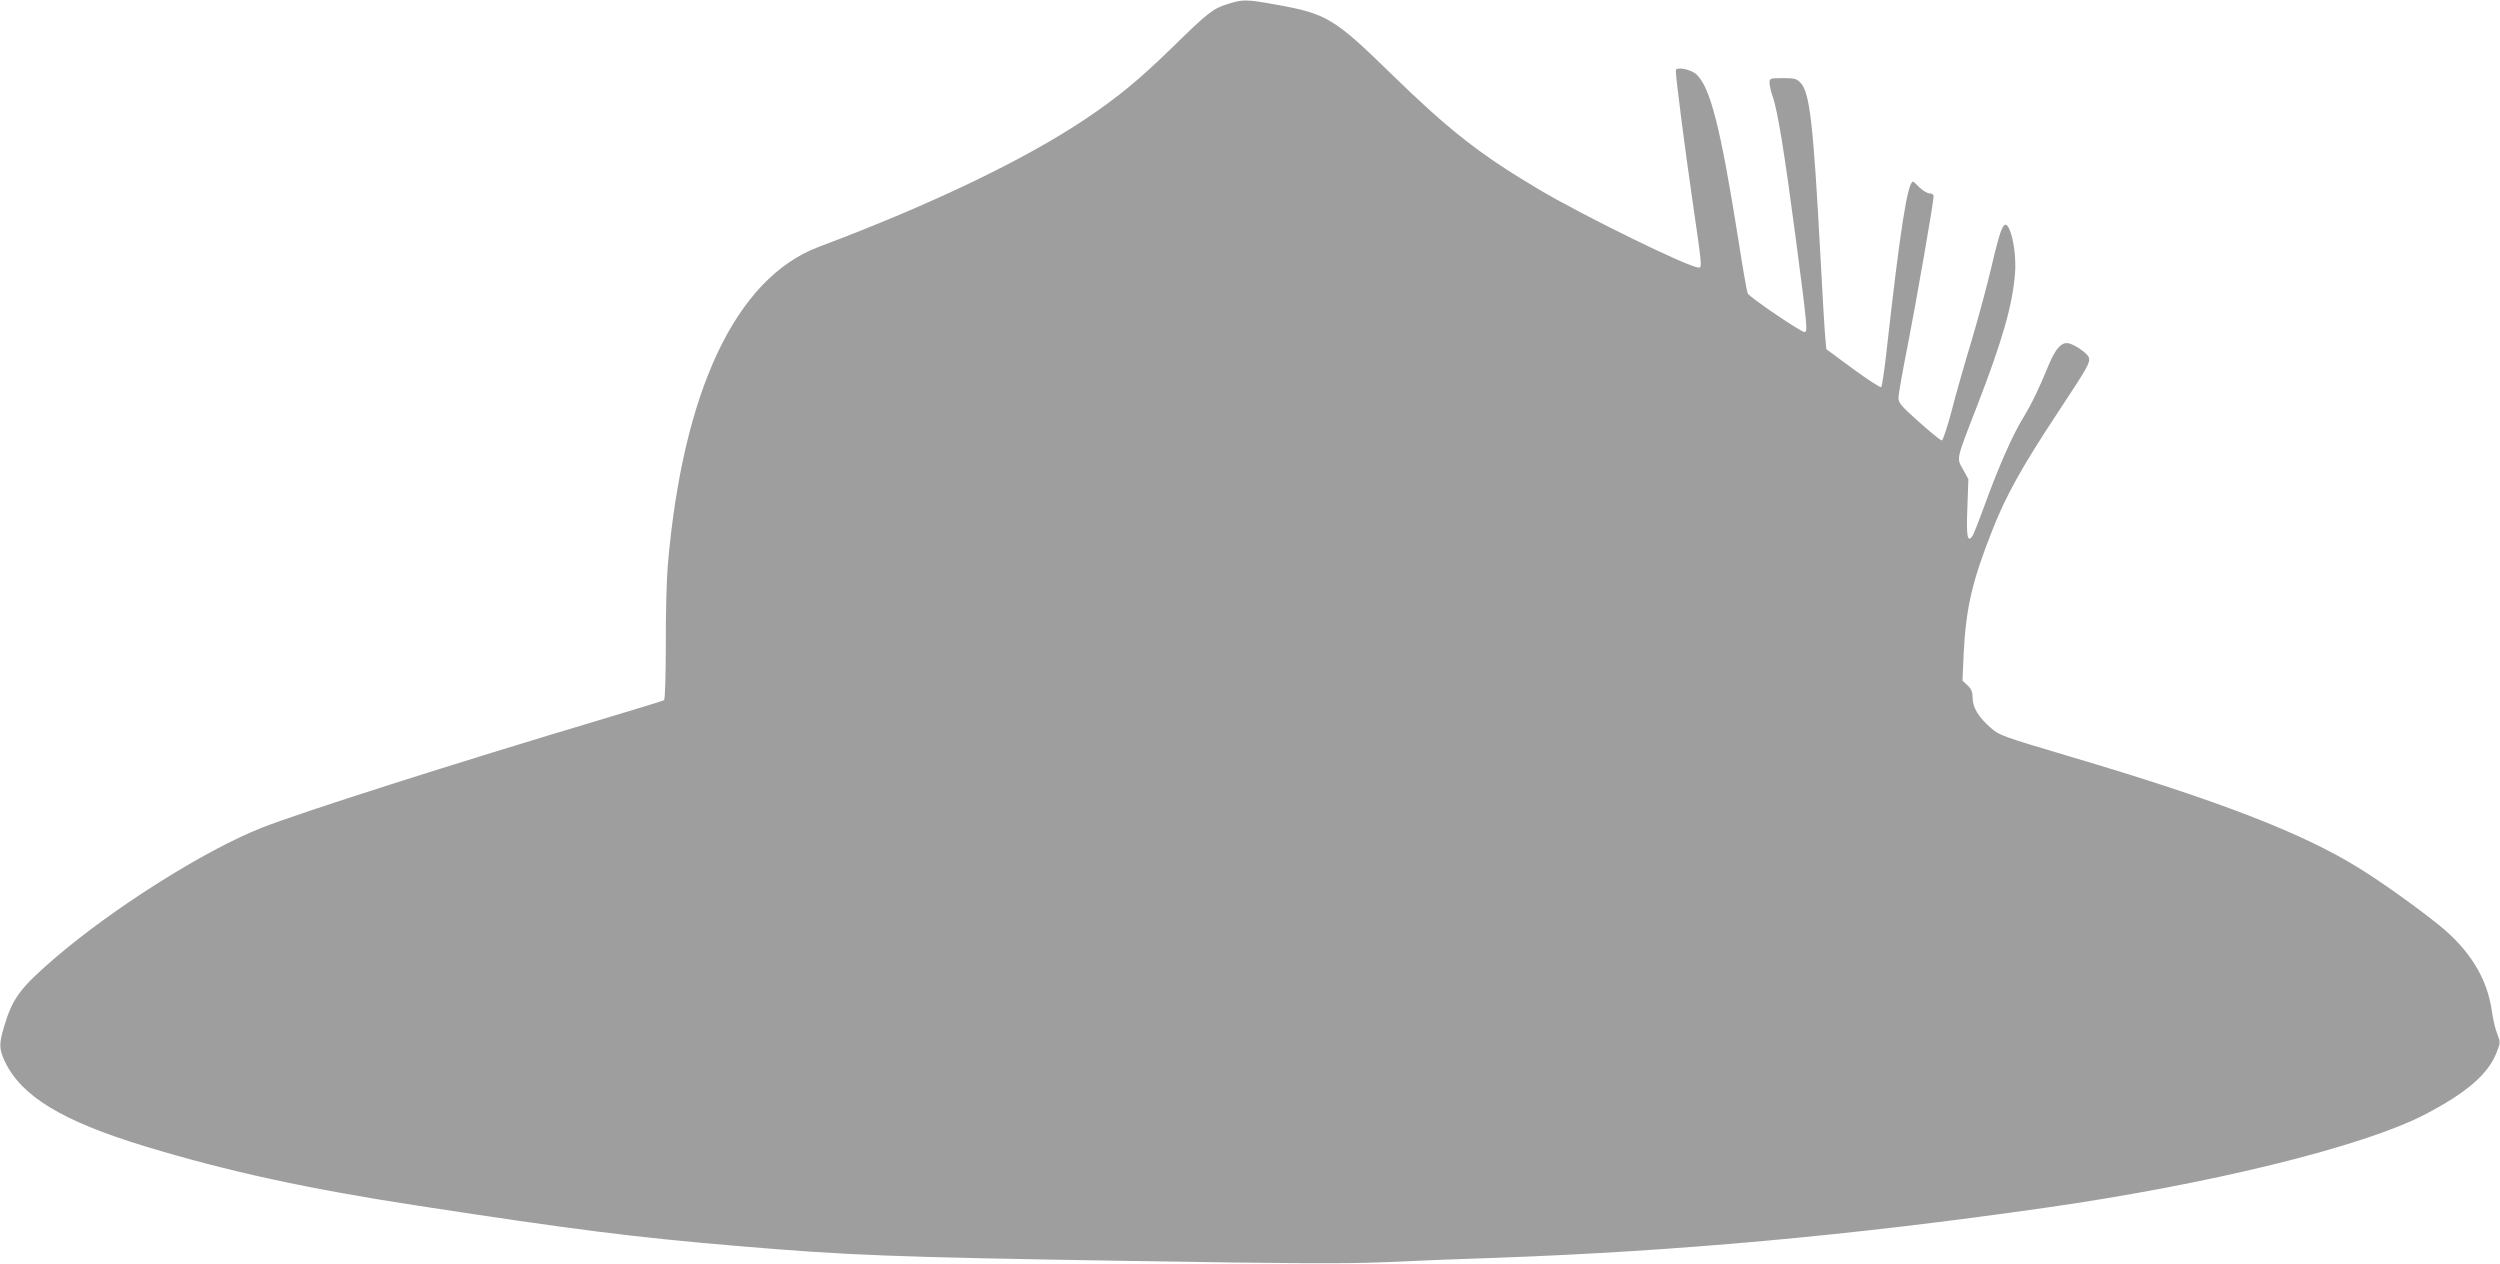 <?xml version="1.0" standalone="no"?>
<!DOCTYPE svg PUBLIC "-//W3C//DTD SVG 20010904//EN"
 "http://www.w3.org/TR/2001/REC-SVG-20010904/DTD/svg10.dtd">
<svg version="1.0" xmlns="http://www.w3.org/2000/svg"
 width="1280pt" height="647pt" viewBox="0 0 1280 647"
 preserveAspectRatio="xMidYMid meet">
<g transform="translate(0,647) scale(0.1,-0.1)"
fill="#9e9e9e" stroke="none">
<path d="M6288 6450 c-78 -24 -100 -41 -288 -225 -172 -167 -274 -251 -445
-366 -313 -209 -788 -437 -1363 -653 -424 -160 -696 -735 -773 -1631 -6 -71
-11 -255 -10 -407 0 -153 -4 -280 -9 -283 -5 -3 -145 -46 -312 -96 -751 -224
-1557 -481 -1750 -558 -293 -116 -763 -413 -1060 -669 -175 -151 -214 -203
-257 -348 -27 -91 -26 -114 4 -179 85 -179 296 -306 720 -435 424 -128 825
-216 1400 -304 795 -122 1104 -161 1625 -205 576 -49 789 -57 2010 -77 861
-14 1104 -15 1320 -6 146 7 398 17 560 22 924 33 1818 114 2810 256 843 120
1628 313 1946 478 211 110 320 204 364 311 23 57 23 58 5 104 -10 25 -21 75
-26 110 -23 170 -113 317 -273 446 -120 96 -294 220 -409 291 -292 181 -723
347 -1487 573 -340 101 -354 106 -398 145 -61 53 -92 104 -92 151 0 32 -6 47
-26 66 l-26 24 6 139 c12 234 43 369 147 632 70 178 151 323 335 602 154 233
167 256 159 281 -6 21 -68 64 -102 73 -36 9 -68 -25 -103 -109 -52 -127 -86
-197 -133 -275 -54 -88 -125 -250 -197 -448 -29 -80 -57 -151 -63 -157 -24
-32 -30 4 -24 147 l5 147 -27 49 c-34 59 -37 46 70 321 132 341 183 520 196
684 6 77 -7 176 -29 225 -25 55 -42 22 -90 -185 -21 -91 -67 -262 -102 -380
-36 -119 -83 -283 -104 -366 -22 -82 -44 -150 -50 -150 -6 0 -58 42 -116 94
-91 81 -106 98 -106 124 0 17 21 135 46 261 44 224 134 740 134 771 0 9 -9 15
-21 15 -11 0 -34 14 -51 30 -16 17 -31 30 -33 30 -28 0 -66 -244 -135 -860
-11 -101 -24 -188 -28 -192 -4 -4 -69 38 -144 93 l-137 101 -5 52 c-3 28 -15
224 -26 436 -36 669 -54 826 -101 876 -20 21 -31 24 -91 24 -65 0 -68 -1 -68
-24 0 -13 7 -43 15 -67 27 -74 62 -295 120 -735 59 -450 61 -474 44 -474 -19
0 -284 180 -291 198 -4 9 -26 134 -48 277 -91 574 -143 777 -214 844 -29 27
-106 41 -106 20 0 -37 45 -387 85 -663 50 -344 50 -346 32 -346 -49 0 -599
269 -826 405 -295 175 -457 303 -746 585 -292 285 -331 309 -584 355 -161 29
-177 29 -253 5z"/>
</g>
</svg>

